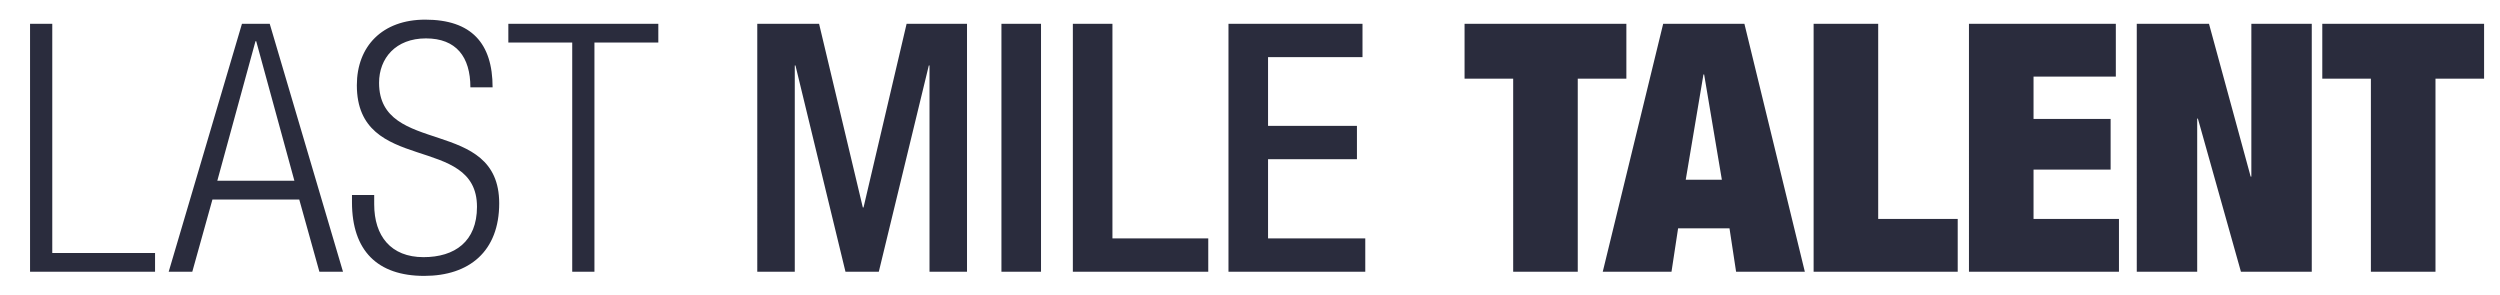 <?xml version="1.0" encoding="utf-8"?>
<!-- Generator: Adobe Illustrator 22.1.0, SVG Export Plug-In . SVG Version: 6.00 Build 0)  -->
<svg version="1.1"
	 id="svg2" sodipodi:docname="LMT logo_1.eps" xmlns:cc="http://creativecommons.org/ns#" xmlns:dc="http://purl.org/dc/elements/1.1/" xmlns:inkscape="http://www.inkscape.org/namespaces/inkscape" xmlns:rdf="http://www.w3.org/1999/02/22-rdf-syntax-ns#" xmlns:sodipodi="http://sodipodi.sourceforge.net/DTD/sodipodi-0.dtd" xmlns:svg="http://www.w3.org/2000/svg"
	 xmlns="http://www.w3.org/2000/svg" xmlns:xlink="http://www.w3.org/1999/xlink" x="0px" y="0px" viewBox="0 0 2494.5 294.8"
	 style="enable-background:new 0 0 2494.5 294.8;" xml:space="preserve">
<style type="text/css">
	.st0{fill:#2A2C3D;}
</style>
<sodipodi:namedview  bordercolor="#666666" borderopacity="1" gridtolerance="10" guidetolerance="10" id="namedview4" inkscape:pageopacity="0" inkscape:pageshadow="2" inkscape:window-height="480" inkscape:window-width="640" objecttolerance="10" pagecolor="#ffffff">
	</sodipodi:namedview>
<g id="g10" transform="matrix(1.333,0,0,-1.333,0,294.8)" inkscape:groupmode="layer" inkscape:label="ink_ext_XXXXXX">
	<g id="g12" transform="scale(0.1)">
		<path id="path14" class="st0" d="M224.9,177.6h935.7V318H391.3v1715.4H224.9V177.6z M1626.6,858.6l285.9,1044.8h5.2l285.9-1044.8
			H1626.6z M1262.7,177.6h176.7l150.8,540.6h649.8l150.8-540.6h176.7L2019,2033.4h-207.9L1262.7,177.6z M3687.3,1557.7
			c0,330.1-158.5,506.8-504.2,506.8c-322.3,0-512-200.1-512-491.2c0-673.2,899.3-358.7,899.3-909.7c0-259.9-166.3-376.9-400.3-376.9
			c-244.3,0-369.1,158.5-369.1,395.1V752h-166.3v-54.6c0-363.9,192.3-551,540.6-551c337.9,0,561.4,184.5,561.4,543.2
			c0,652.4-899.3,348.3-899.3,901.9c0,184.5,124.8,332.7,350.9,332.7c226.1,0,332.7-137.8,332.7-366.5L3687.3,1557.7z M4283.3,177.6
			h166.3V1893h478.2v140.3H3805.1V1893h478.2V177.6z M5668.5,177.6h280.7v1543.8h5.2l374.3-1543.8h249.5l374.3,1543.8h5.2V177.6
			h280.7v1855.7h-452.2L6463.8,658.5h-5.2l-327.5,1374.9h-462.6V177.6z M7496.1,177.6h296.3v1855.7h-296.3V177.6z M8030.7,177.6
			h1013.6v249.5H8327v1606.2h-296.3V177.6z M9195.6,177.6h1024v249.5h-727.8v592.6h665.4v249.5h-665.4v514.6h707v249.5H9195.6V177.6
			z M11326.7,177.6h483.4v1445.1h363.9v410.7h-1211.2v-410.7h363.9L11326.7,177.6z M11997.2,177.6h514.6l49.4,324.9h384.7
			l49.4-324.9h514.6l-452.3,1855.7h-608.1L11997.2,177.6z M12888.7,866.4h-270.3l132.5,787.5h5.2L12888.7,866.4z M13575.6,177.6
			h1078.6v395.1H14059v1460.6h-483.4V177.6z M14738.4,177.6h1122.8v395.1h-639.4v369.1h577v379.5h-577v317.1h616v395h-1099.4
			L14738.4,177.6z M15994.5,177.6h452.3v1146.2h5.2l322.2-1146.2h530.2v1855.7h-452.2V889.8h-5.2l-311.9,1143.6h-540.6
			L15994.5,177.6z M17747,177.6h483.5v1445.1h363.8v410.7h-1211.1v-410.7h363.8V177.6"/>
	</g>
</g>
</svg>

